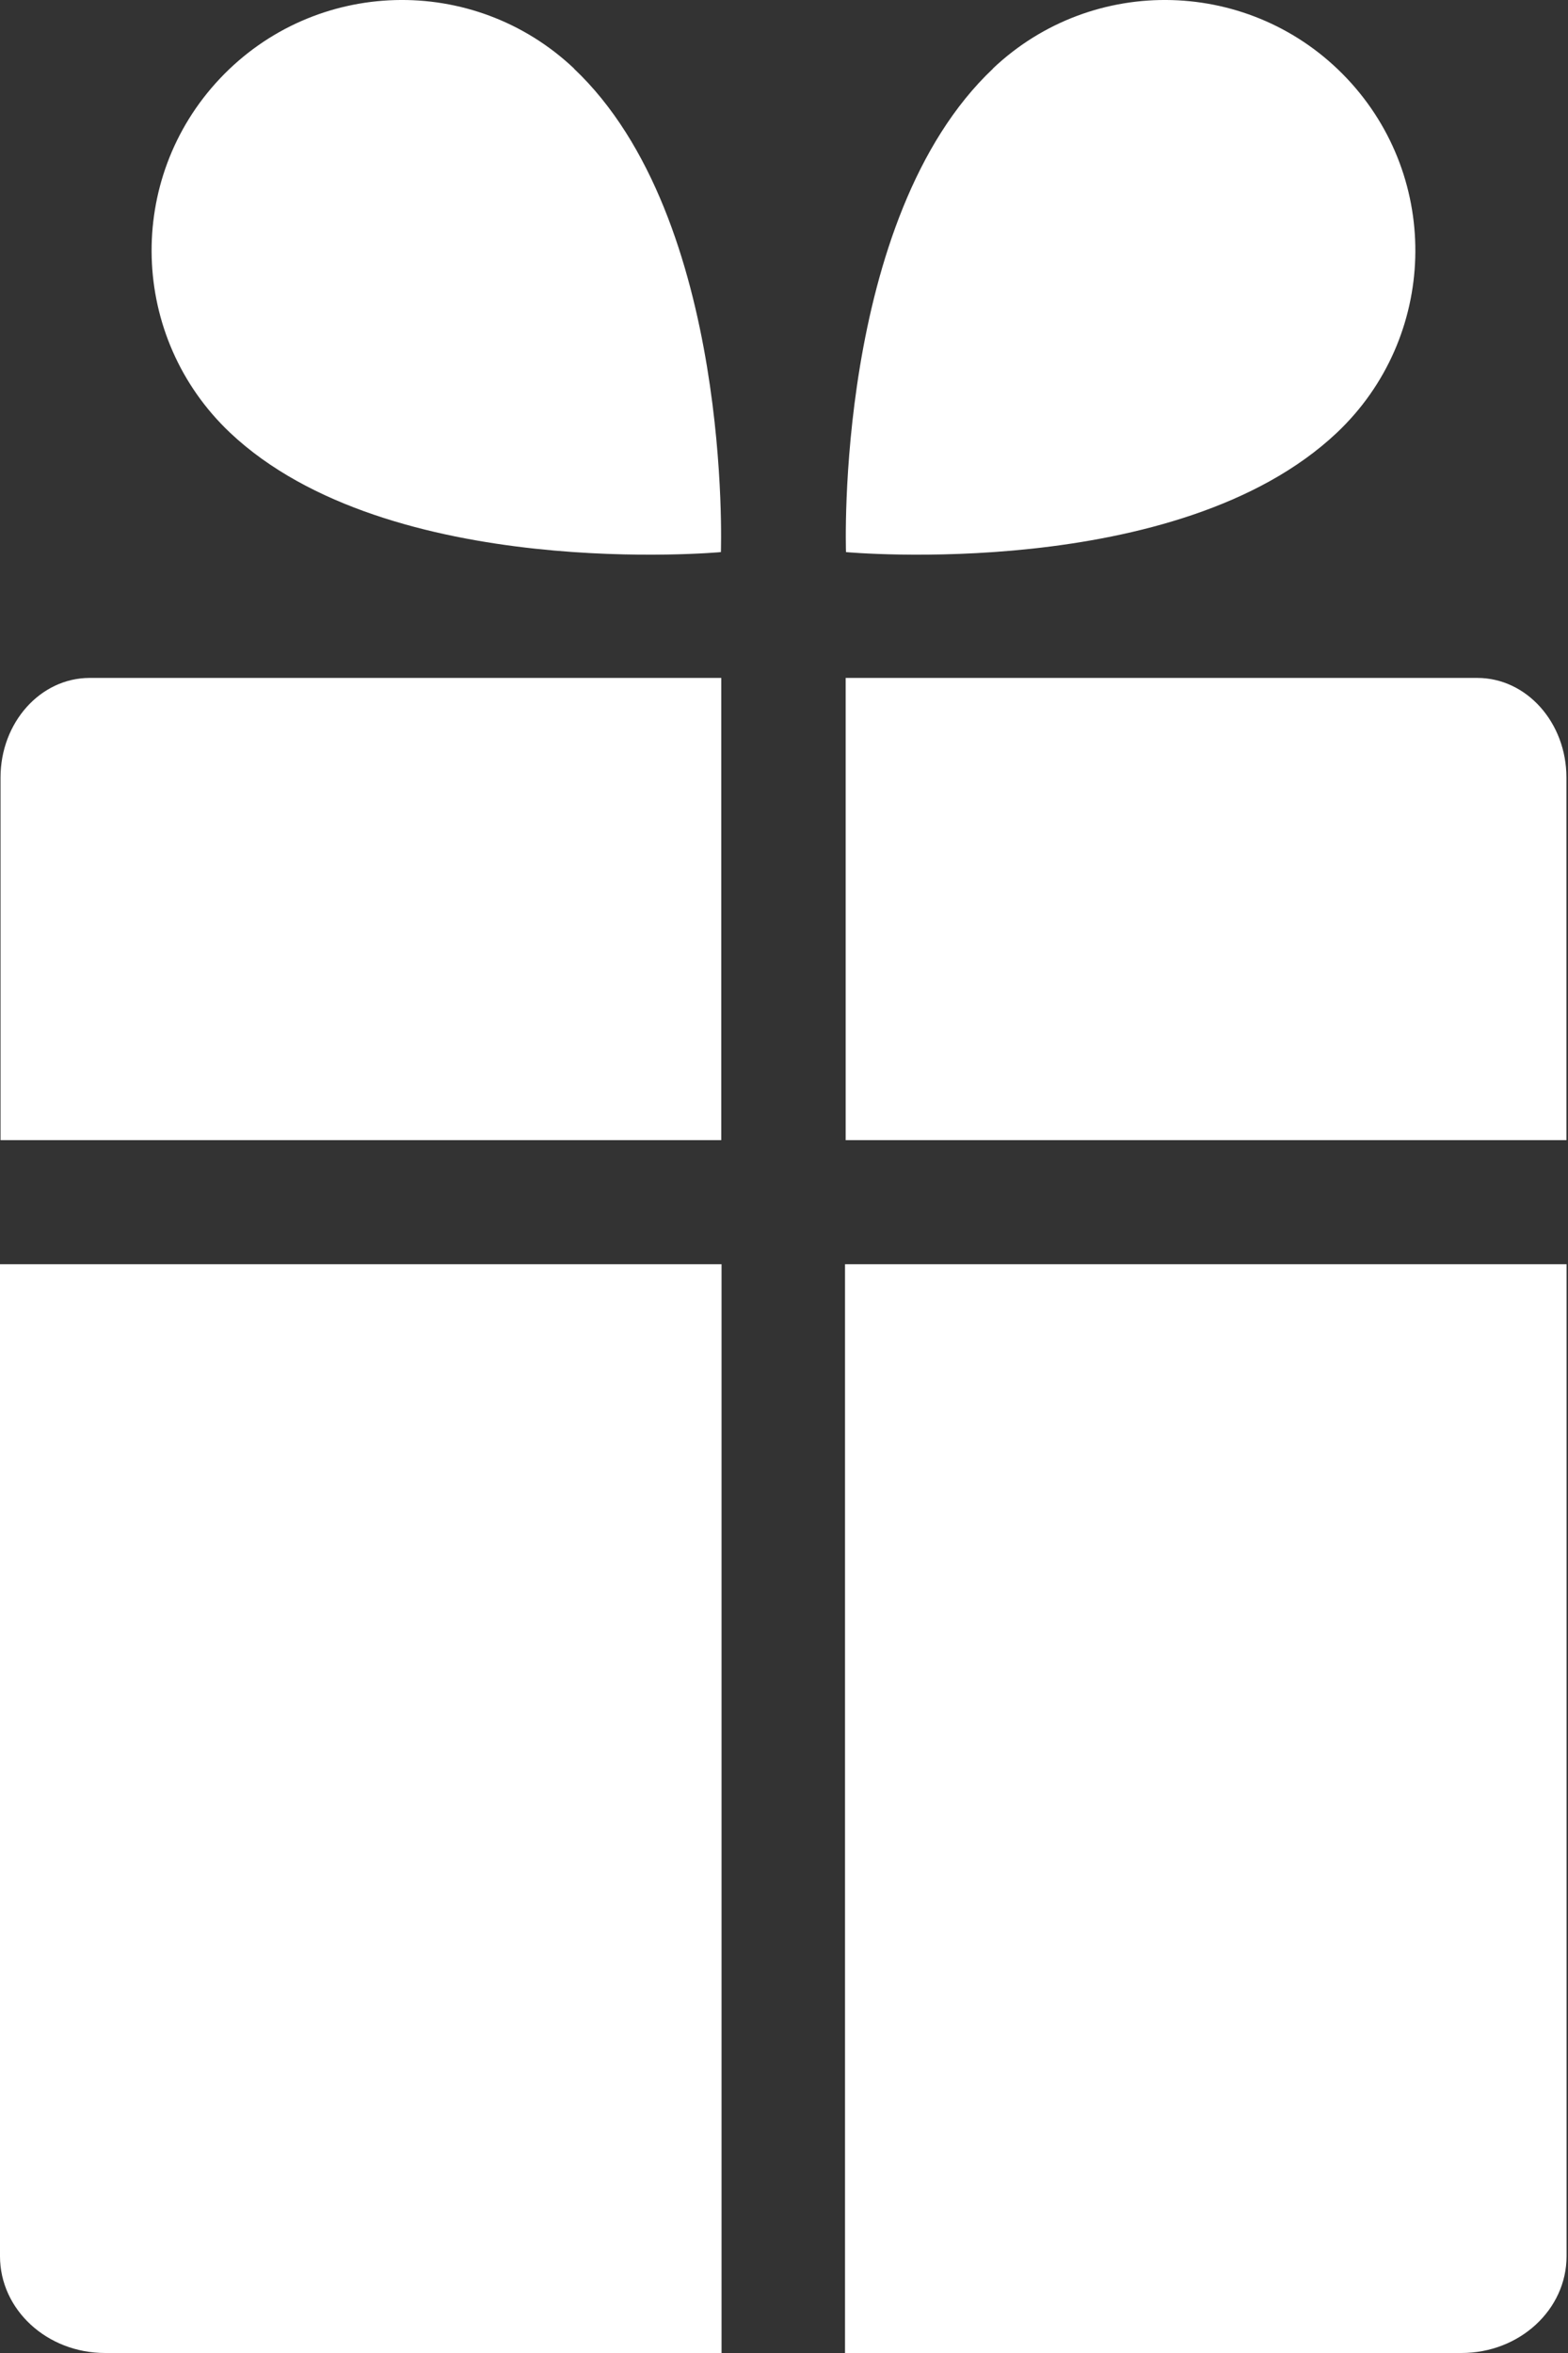 <svg width="24" height="36" viewBox="0 0 24 36" fill="none" xmlns="http://www.w3.org/2000/svg">
<rect x="0" y="0" width="24" height="36" fill="#333333" stroke="none"/>
<path d="M8.786 1.048C7.246 -0.407 4.822 -0.339 3.367 1.201C1.913 2.741 1.983 5.165 3.521 6.62C5.955 8.917 11.034 8.447 11.034 8.447C11.034 8.447 11.217 3.345 8.783 1.048" fill="white"/>
<path d="M15.198 1.048C16.735 -0.407 19.162 -0.339 20.617 1.201C22.071 2.741 22.001 5.165 20.463 6.62C18.029 8.917 12.949 8.447 12.949 8.447C12.949 8.447 12.767 3.345 15.201 1.048" fill="white"/>
<path d="M11.04 10.372H1.372C0.619 10.372 0.008 11.054 0.008 11.897V17.444H11.04V10.374V10.372Z" fill="white"/>
<path d="M11.044 19.342H0V34.519C0 35.337 0.719 36 1.608 36H11.044V19.342Z" fill="white"/>
<path d="M12.944 10.372H22.612C23.365 10.372 23.976 11.054 23.976 11.897V17.444H12.944V10.374V10.372Z" fill="white"/>
<path d="M12.934 19.342H23.978V34.519C23.978 35.337 23.259 36 22.37 36H12.934V19.342Z" fill="white"/>
</svg>
